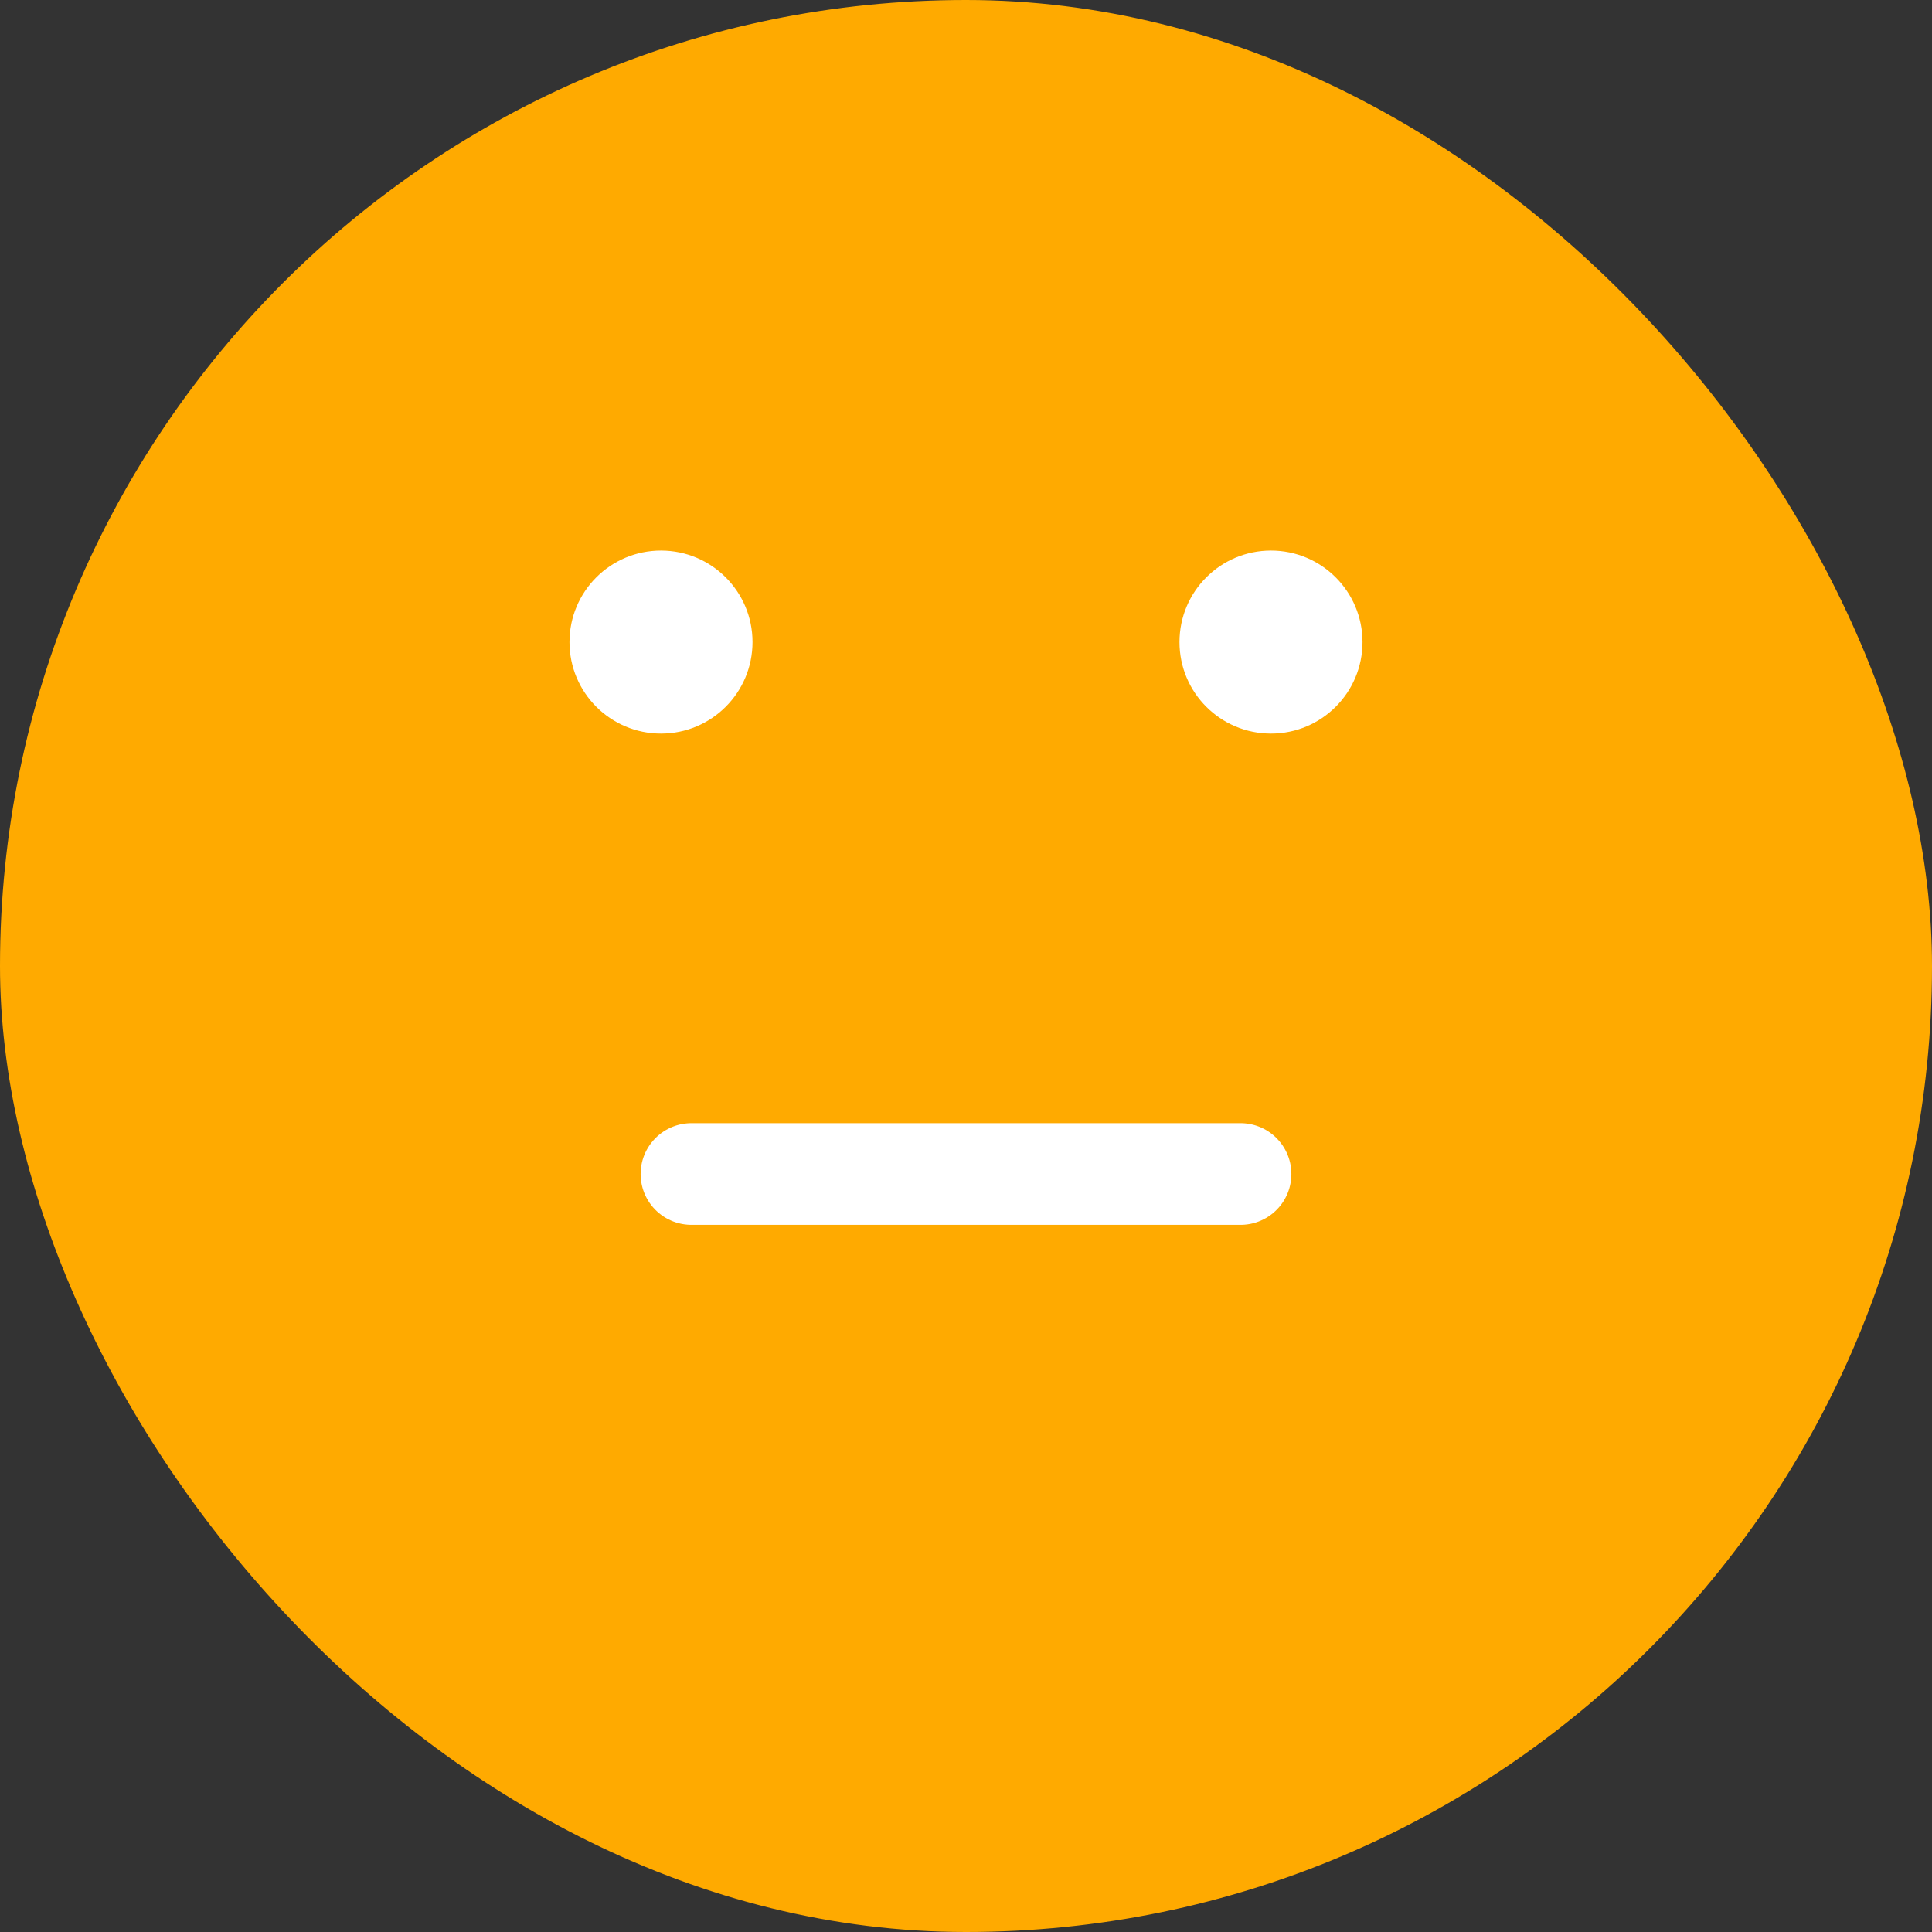 <?xml version="1.0" encoding="utf-8"?>
<svg xmlns="http://www.w3.org/2000/svg" fill="none" height="100%" overflow="visible" preserveAspectRatio="none" style="display: block;" viewBox="0 0 30 30" width="100%">
<rect x="0" y="0" width="30" height="30" fill="#333333" stroke="none"/>
<g id="Frame 858110">
<rect fill="#FFAA00" height="30" rx="15" width="30"/>
<g id="Group 33905">
<circle cx="10.264" cy="9.97" fill="white" id="Ellipse 109" r="1.421"/>
<circle cx="19.736" cy="9.97" fill="white" id="Ellipse 110" r="1.421"/>
</g>
<path d="M19.263 18.23L15 18.23L10.737 18.23" id="Line 40" stroke="white" stroke-linecap="round" stroke-width="1.579"/>
</g>
</svg>